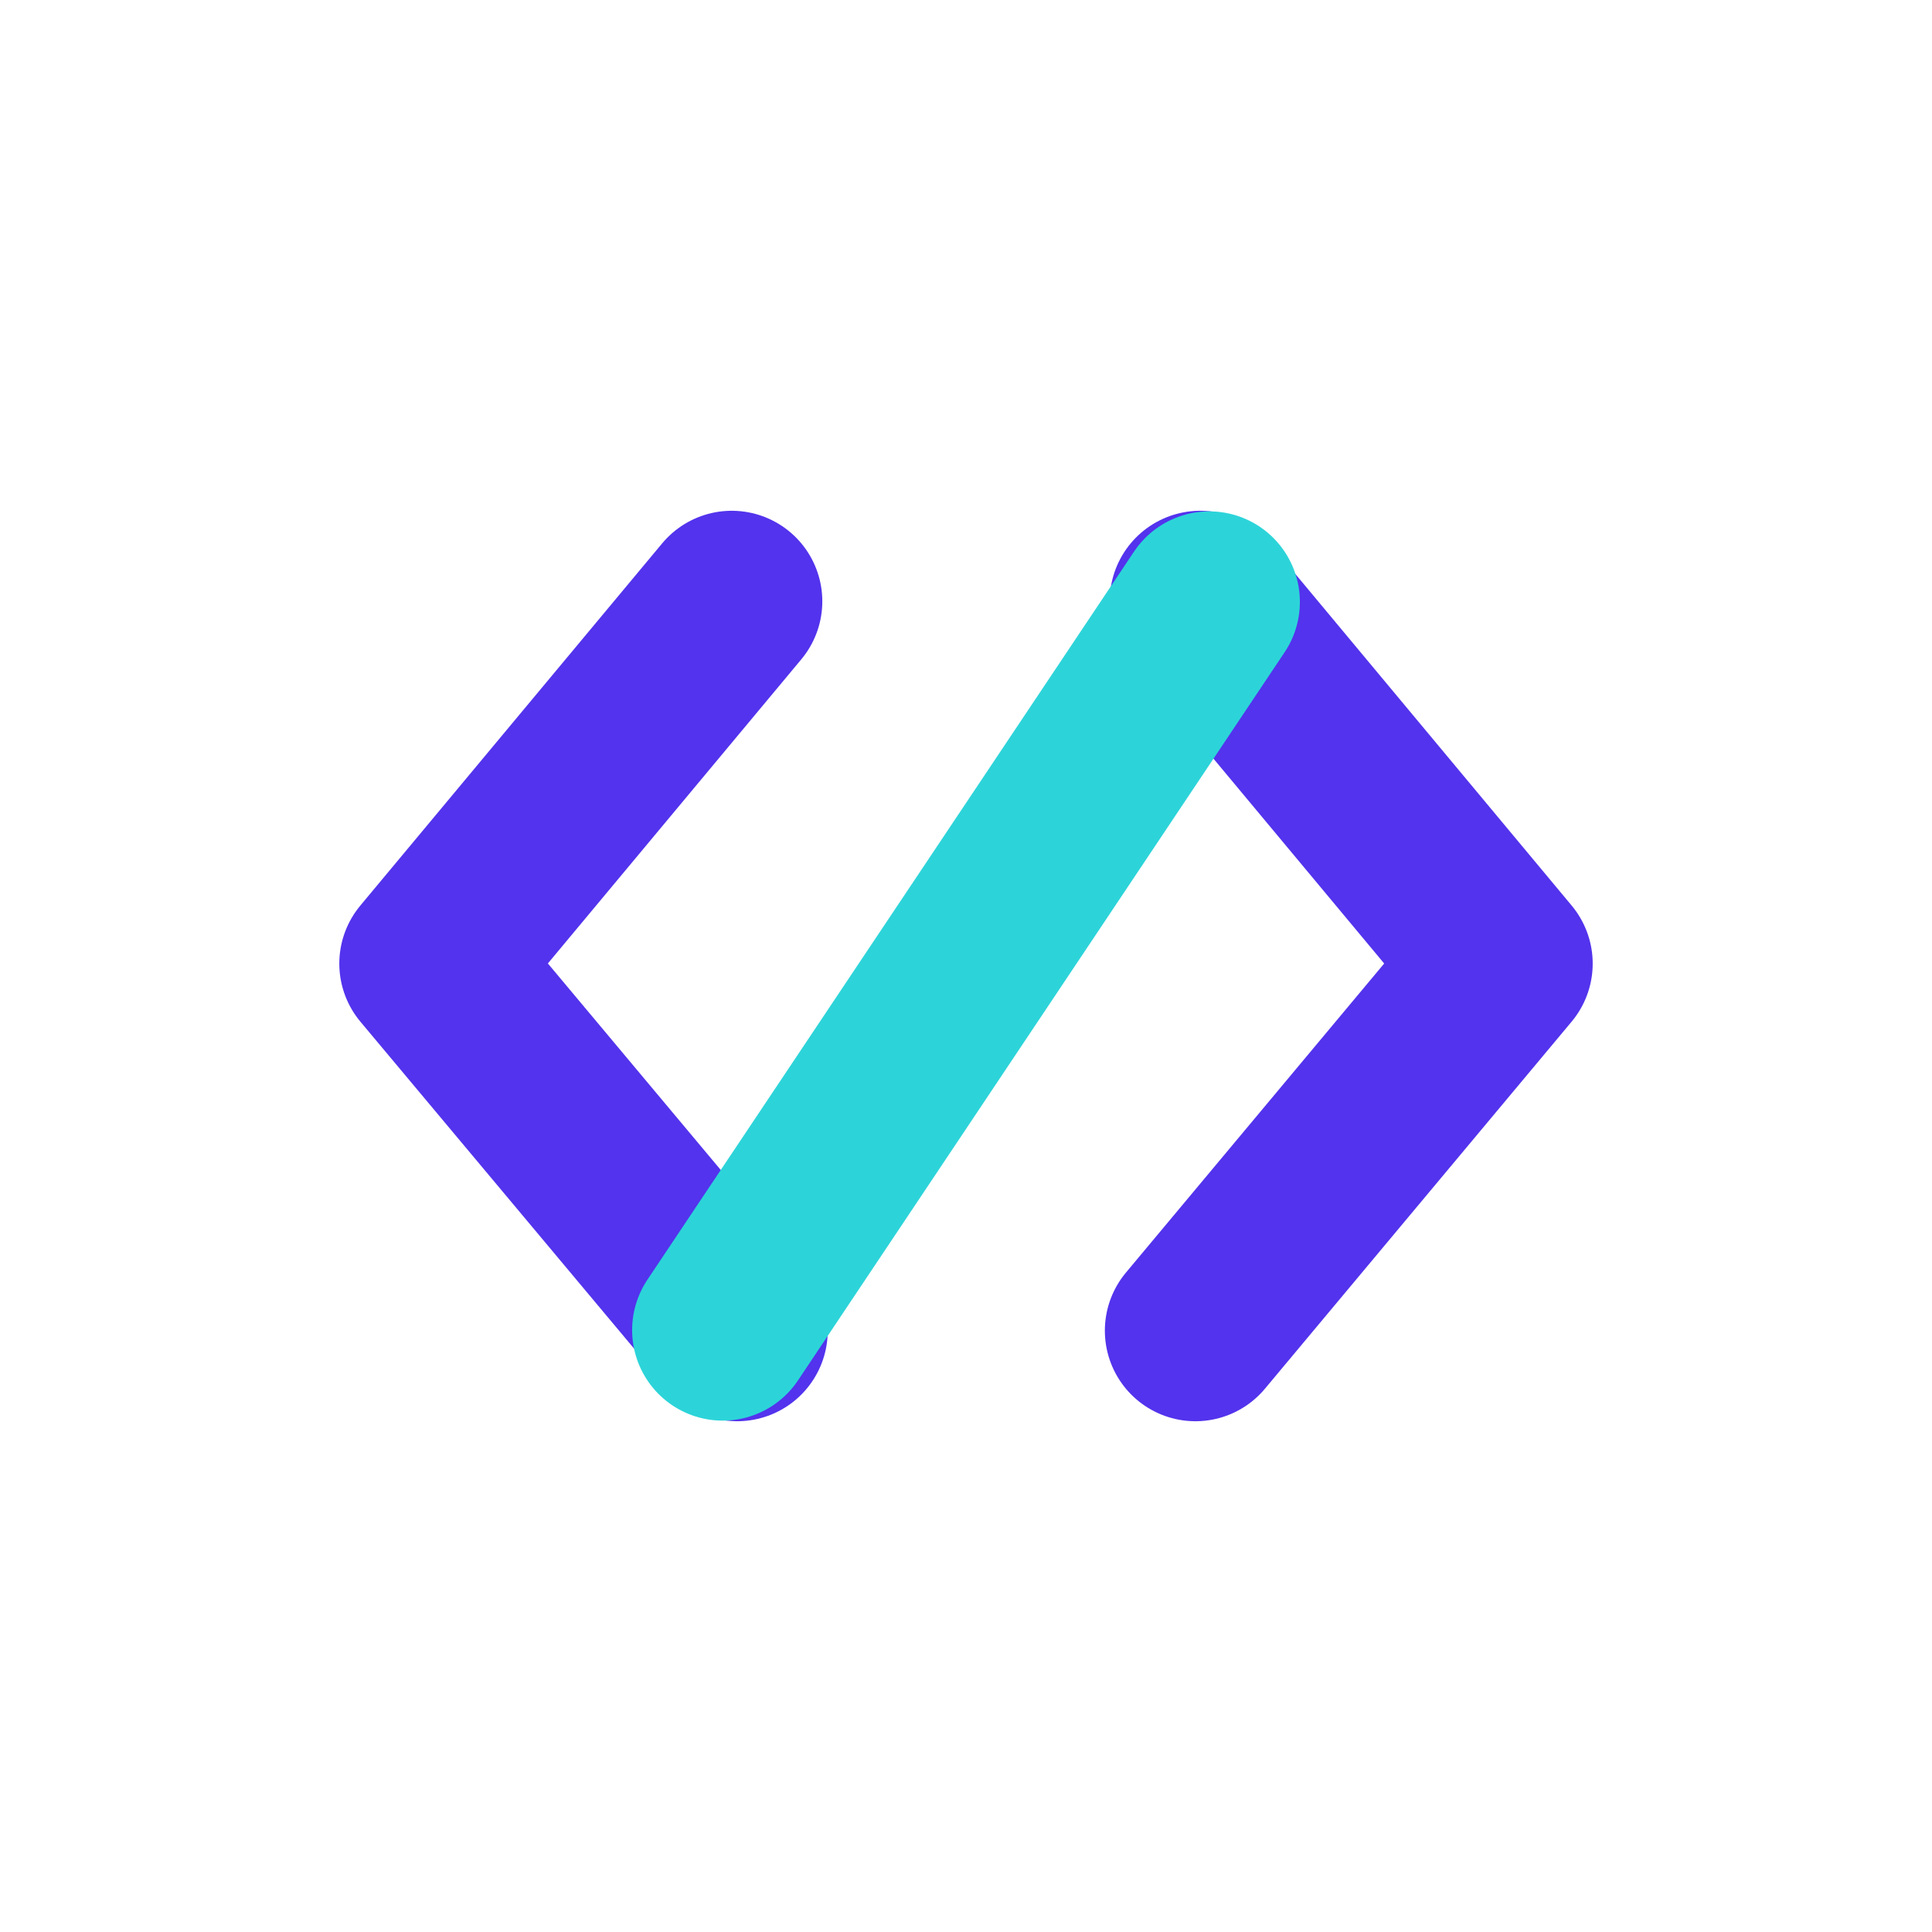 <svg xmlns="http://www.w3.org/2000/svg" width="32" height="32" viewBox="0 0 32 32">
  <title>features-developer-friendly</title>
  <g style="isolation: isolate">
    <g id="a2cb37de-f3f0-44eb-8f47-05b499bc7b89" data-name="figures and interactions">
      <polyline points="12.12 9.96 7.12 15.96 12.21 22.04" style="fill: none;stroke: #5333ed;stroke-linecap: round;stroke-linejoin: round;stroke-width: 3px"/>
      <polyline points="19.88 9.96 24.88 15.96 19.8 22.04" style="fill: none;stroke: #5333ed;stroke-linecap: round;stroke-linejoin: round;stroke-width: 3px"/>
      <line x1="20.03" y1="9.97" x2="11.97" y2="22.03" style="fill: none;stroke: #2cd4d9;stroke-linecap: round;stroke-linejoin: round;stroke-width: 3px;mix-blend-mode: multiply"/>
    </g>
  </g>
</svg>
